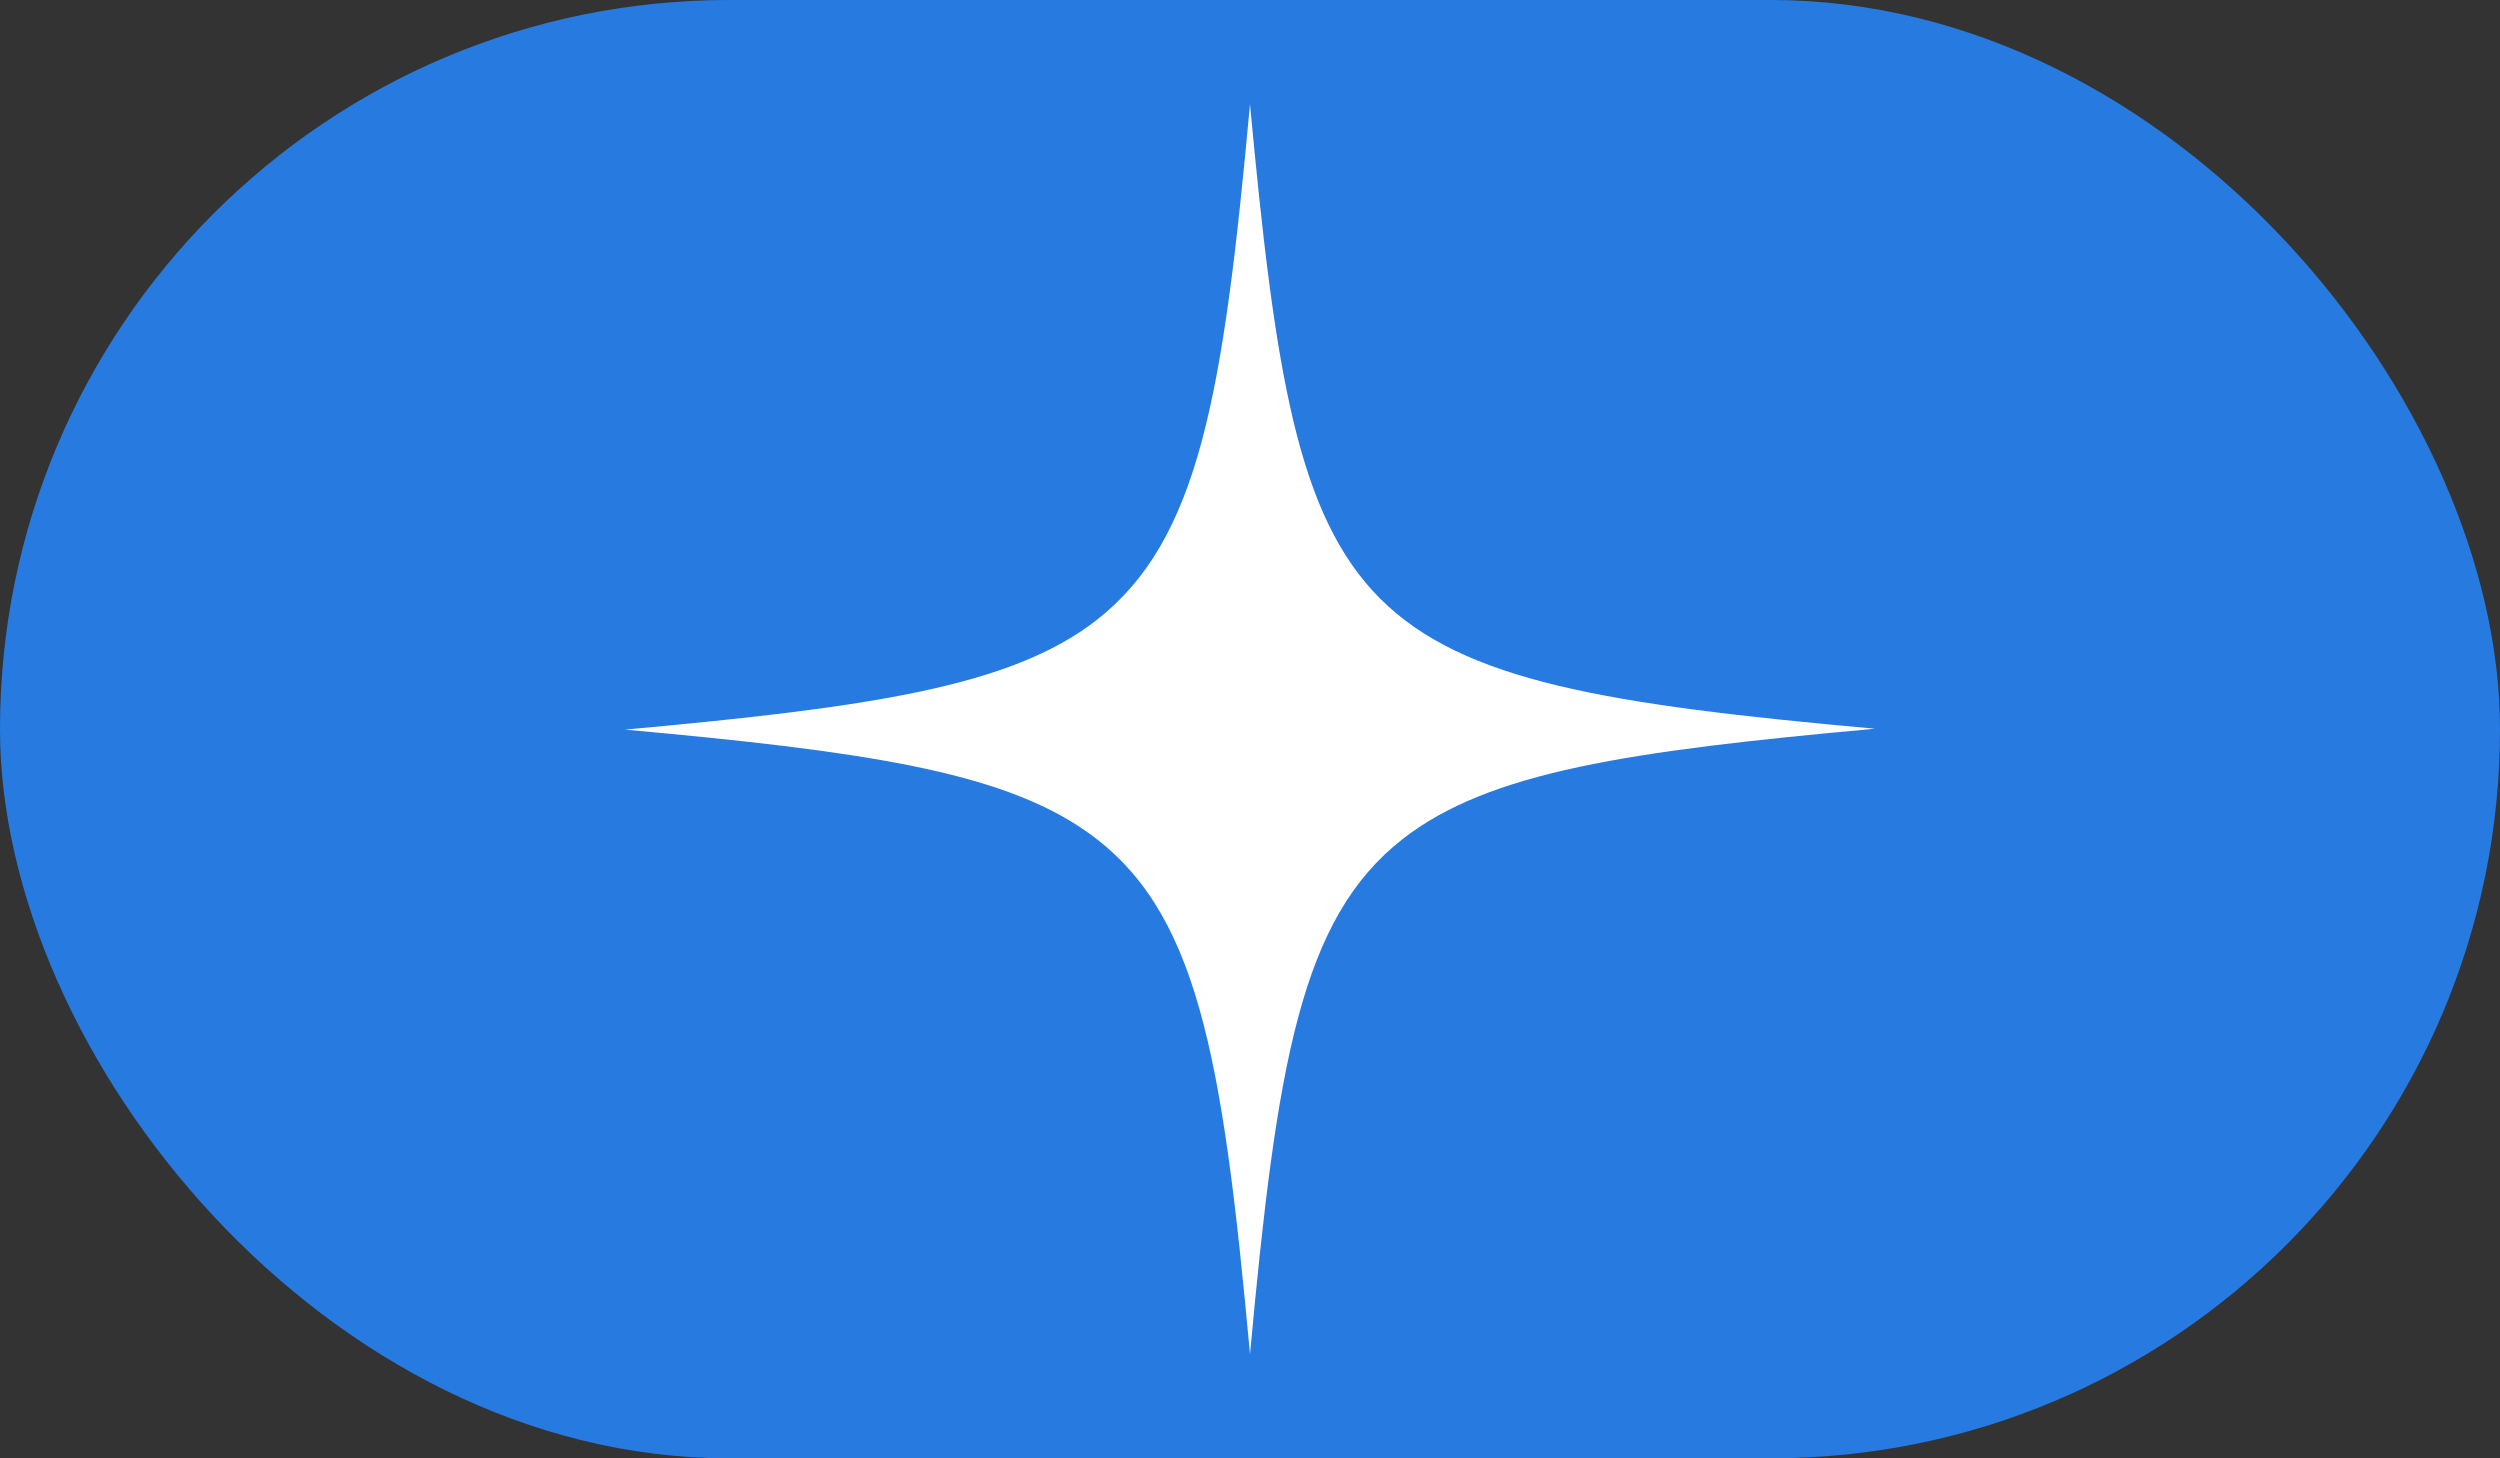 <svg fill="none" height="56" viewBox="0 0 96 56" width="96" xmlns="http://www.w3.org/2000/svg">
    <rect x="0" y="0" width="96" height="56" fill="#333333" stroke="none"/>
    <rect fill="#277AE0" height="56" rx="28" width="96"/>
    <path d="M72 27.983C62.585 28.838 57.175 29.625 53.855 32.225C49.952 35.27 49.027 40.847 48 52C46.939 40.436 45.98 34.894 41.7 31.917C38.38 29.591 33.004 28.838 24 28.017C33.381 27.162 38.825 26.375 42.111 23.809C46.048 20.73 46.973 15.188 48 4C48.959 14.298 49.815 19.806 52.999 22.988C56.183 26.17 61.729 27.059 72 27.983Z"
          fill="white"/>
</svg>